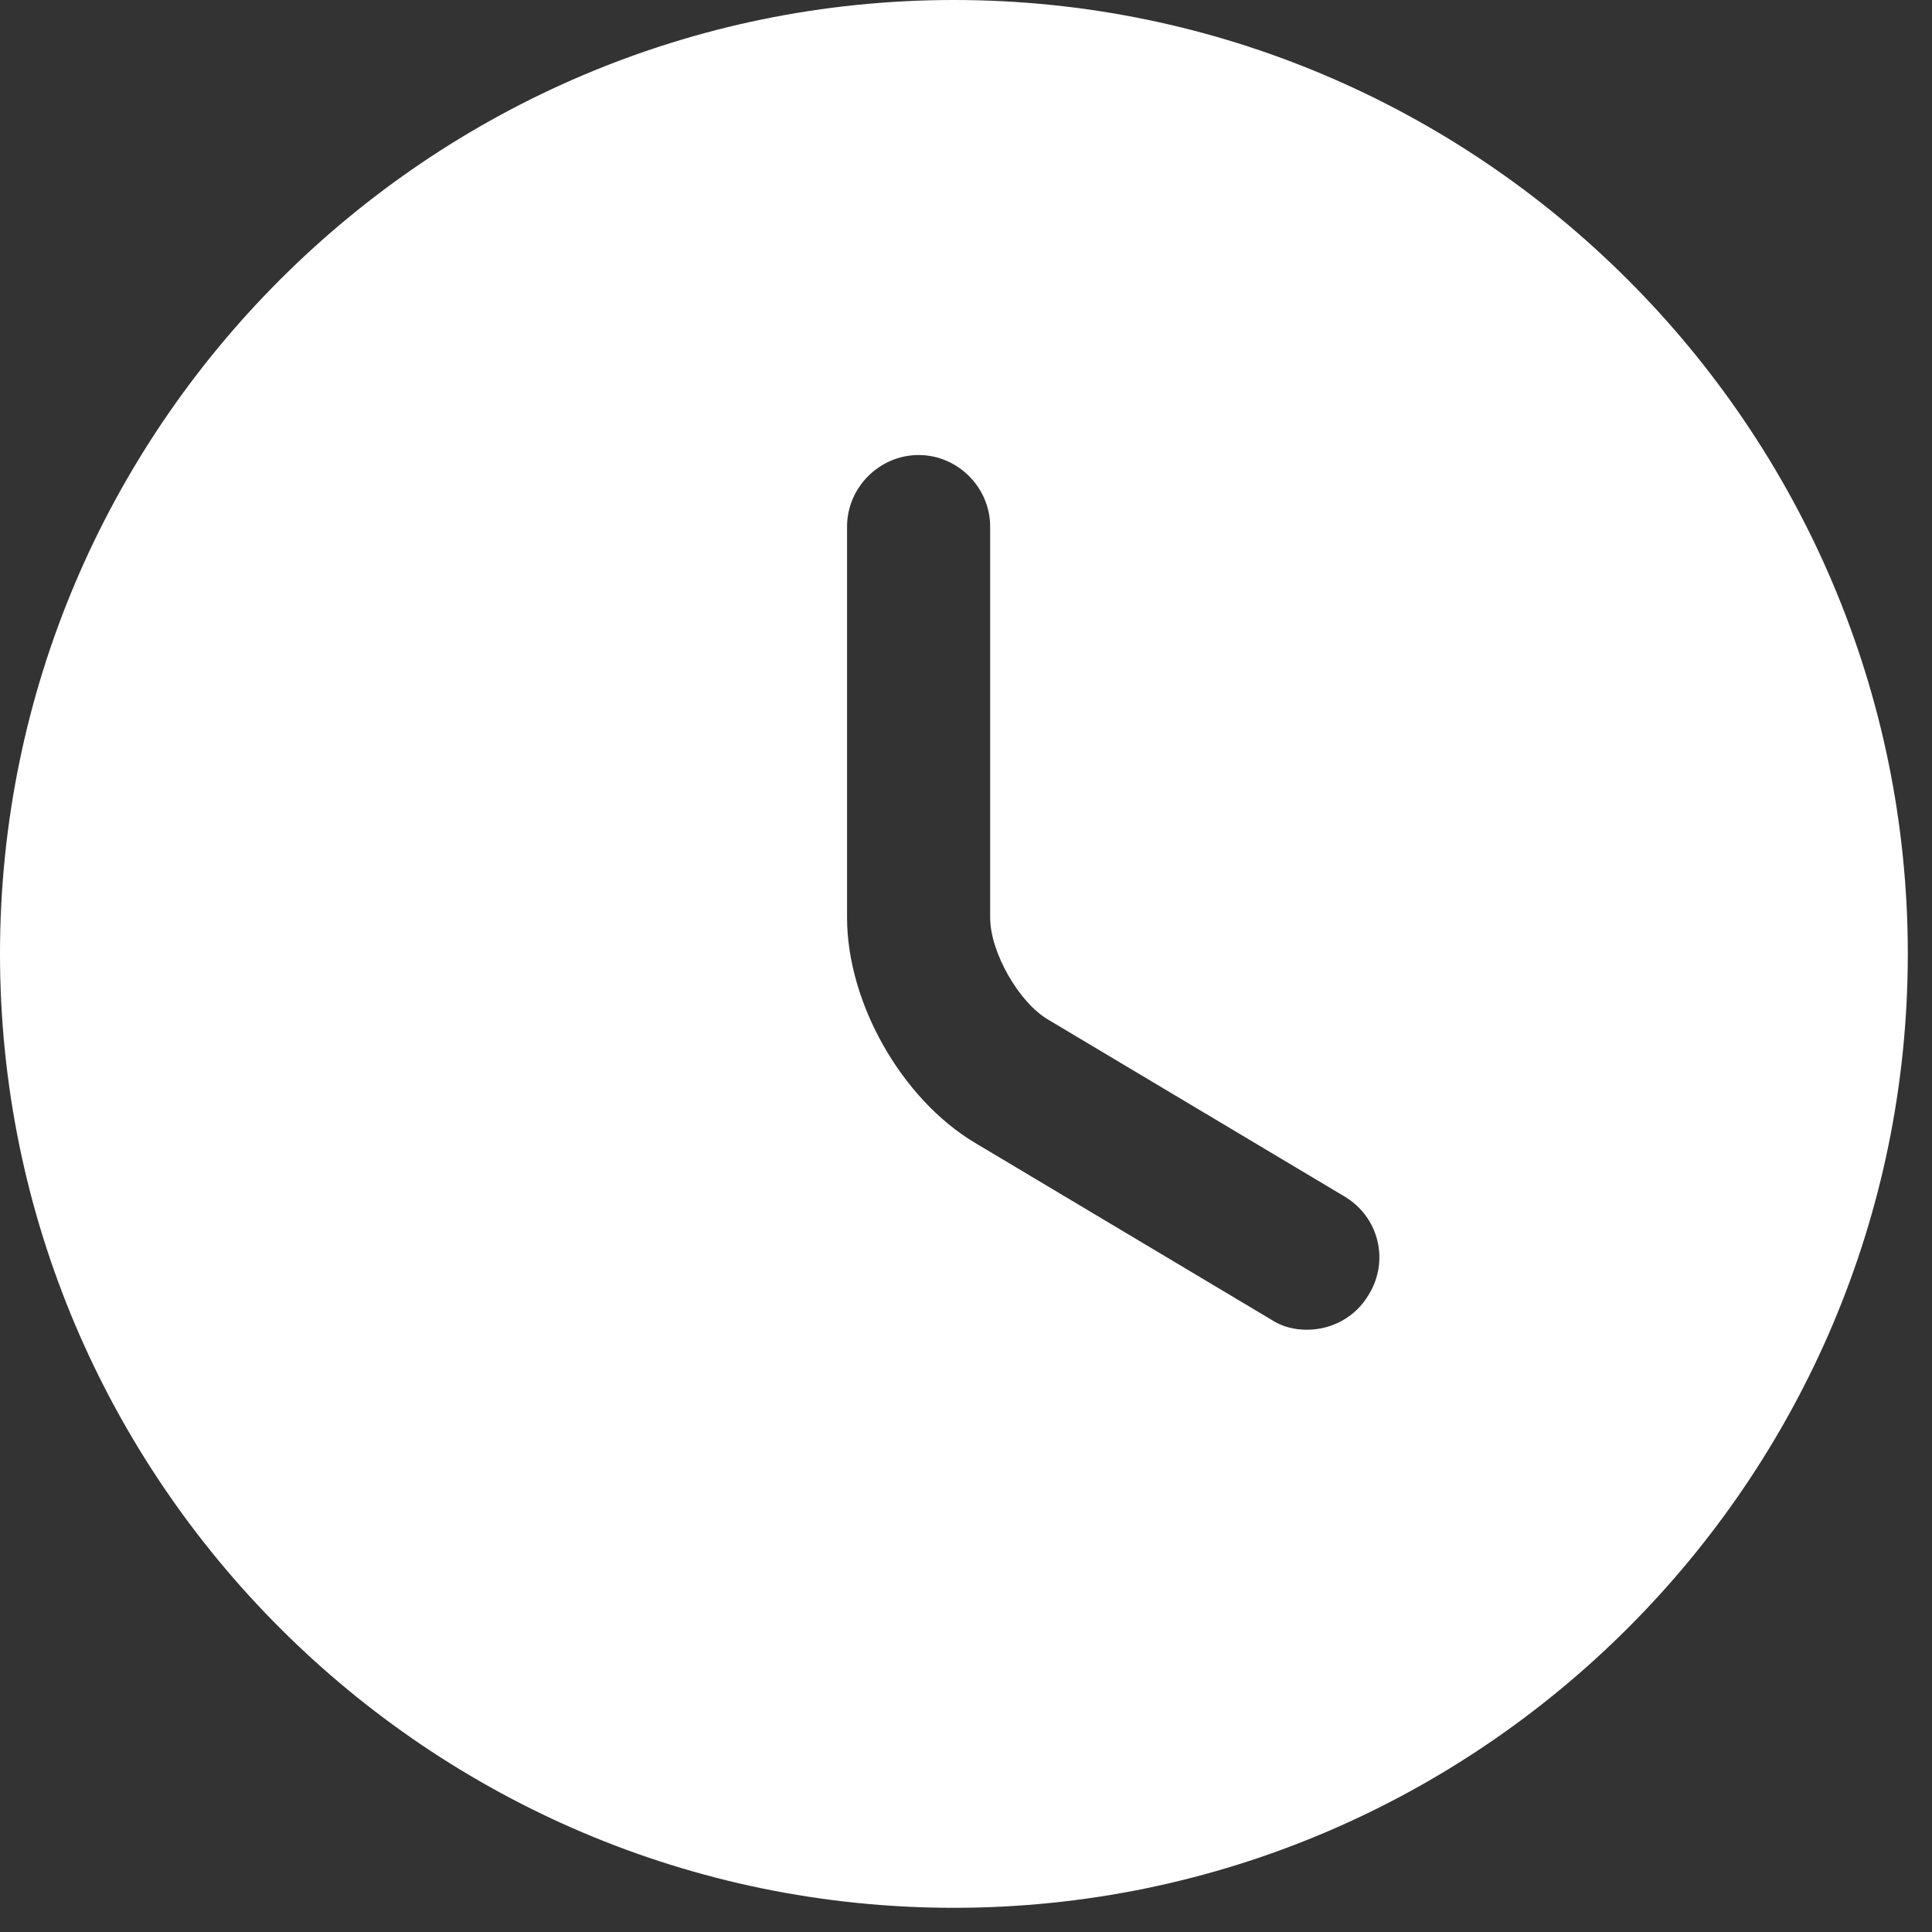 <svg width="48" height="48" viewBox="0 0 48 48" fill="none" xmlns="http://www.w3.org/2000/svg">
<rect x="0" y="0" width="48" height="48" fill="#333333" stroke="none"/>
<path d="M23.699 0C10.641 0 0 10.641 0 23.699C0 36.758 10.641 47.399 23.699 47.399C36.758 47.399 47.399 36.758 47.399 23.699C47.399 10.641 36.758 0 23.699 0ZM34.009 32.16C33.677 32.729 33.084 33.037 32.468 33.037C32.16 33.037 31.852 32.966 31.567 32.776L24.221 28.392C22.396 27.302 21.045 24.908 21.045 22.799V13.082C21.045 12.11 21.851 11.305 22.823 11.305C23.794 11.305 24.6 12.11 24.6 13.082V22.799C24.6 23.652 25.311 24.908 26.046 25.335L33.392 29.719C34.246 30.217 34.53 31.307 34.009 32.16Z" fill="white"/>
</svg>
